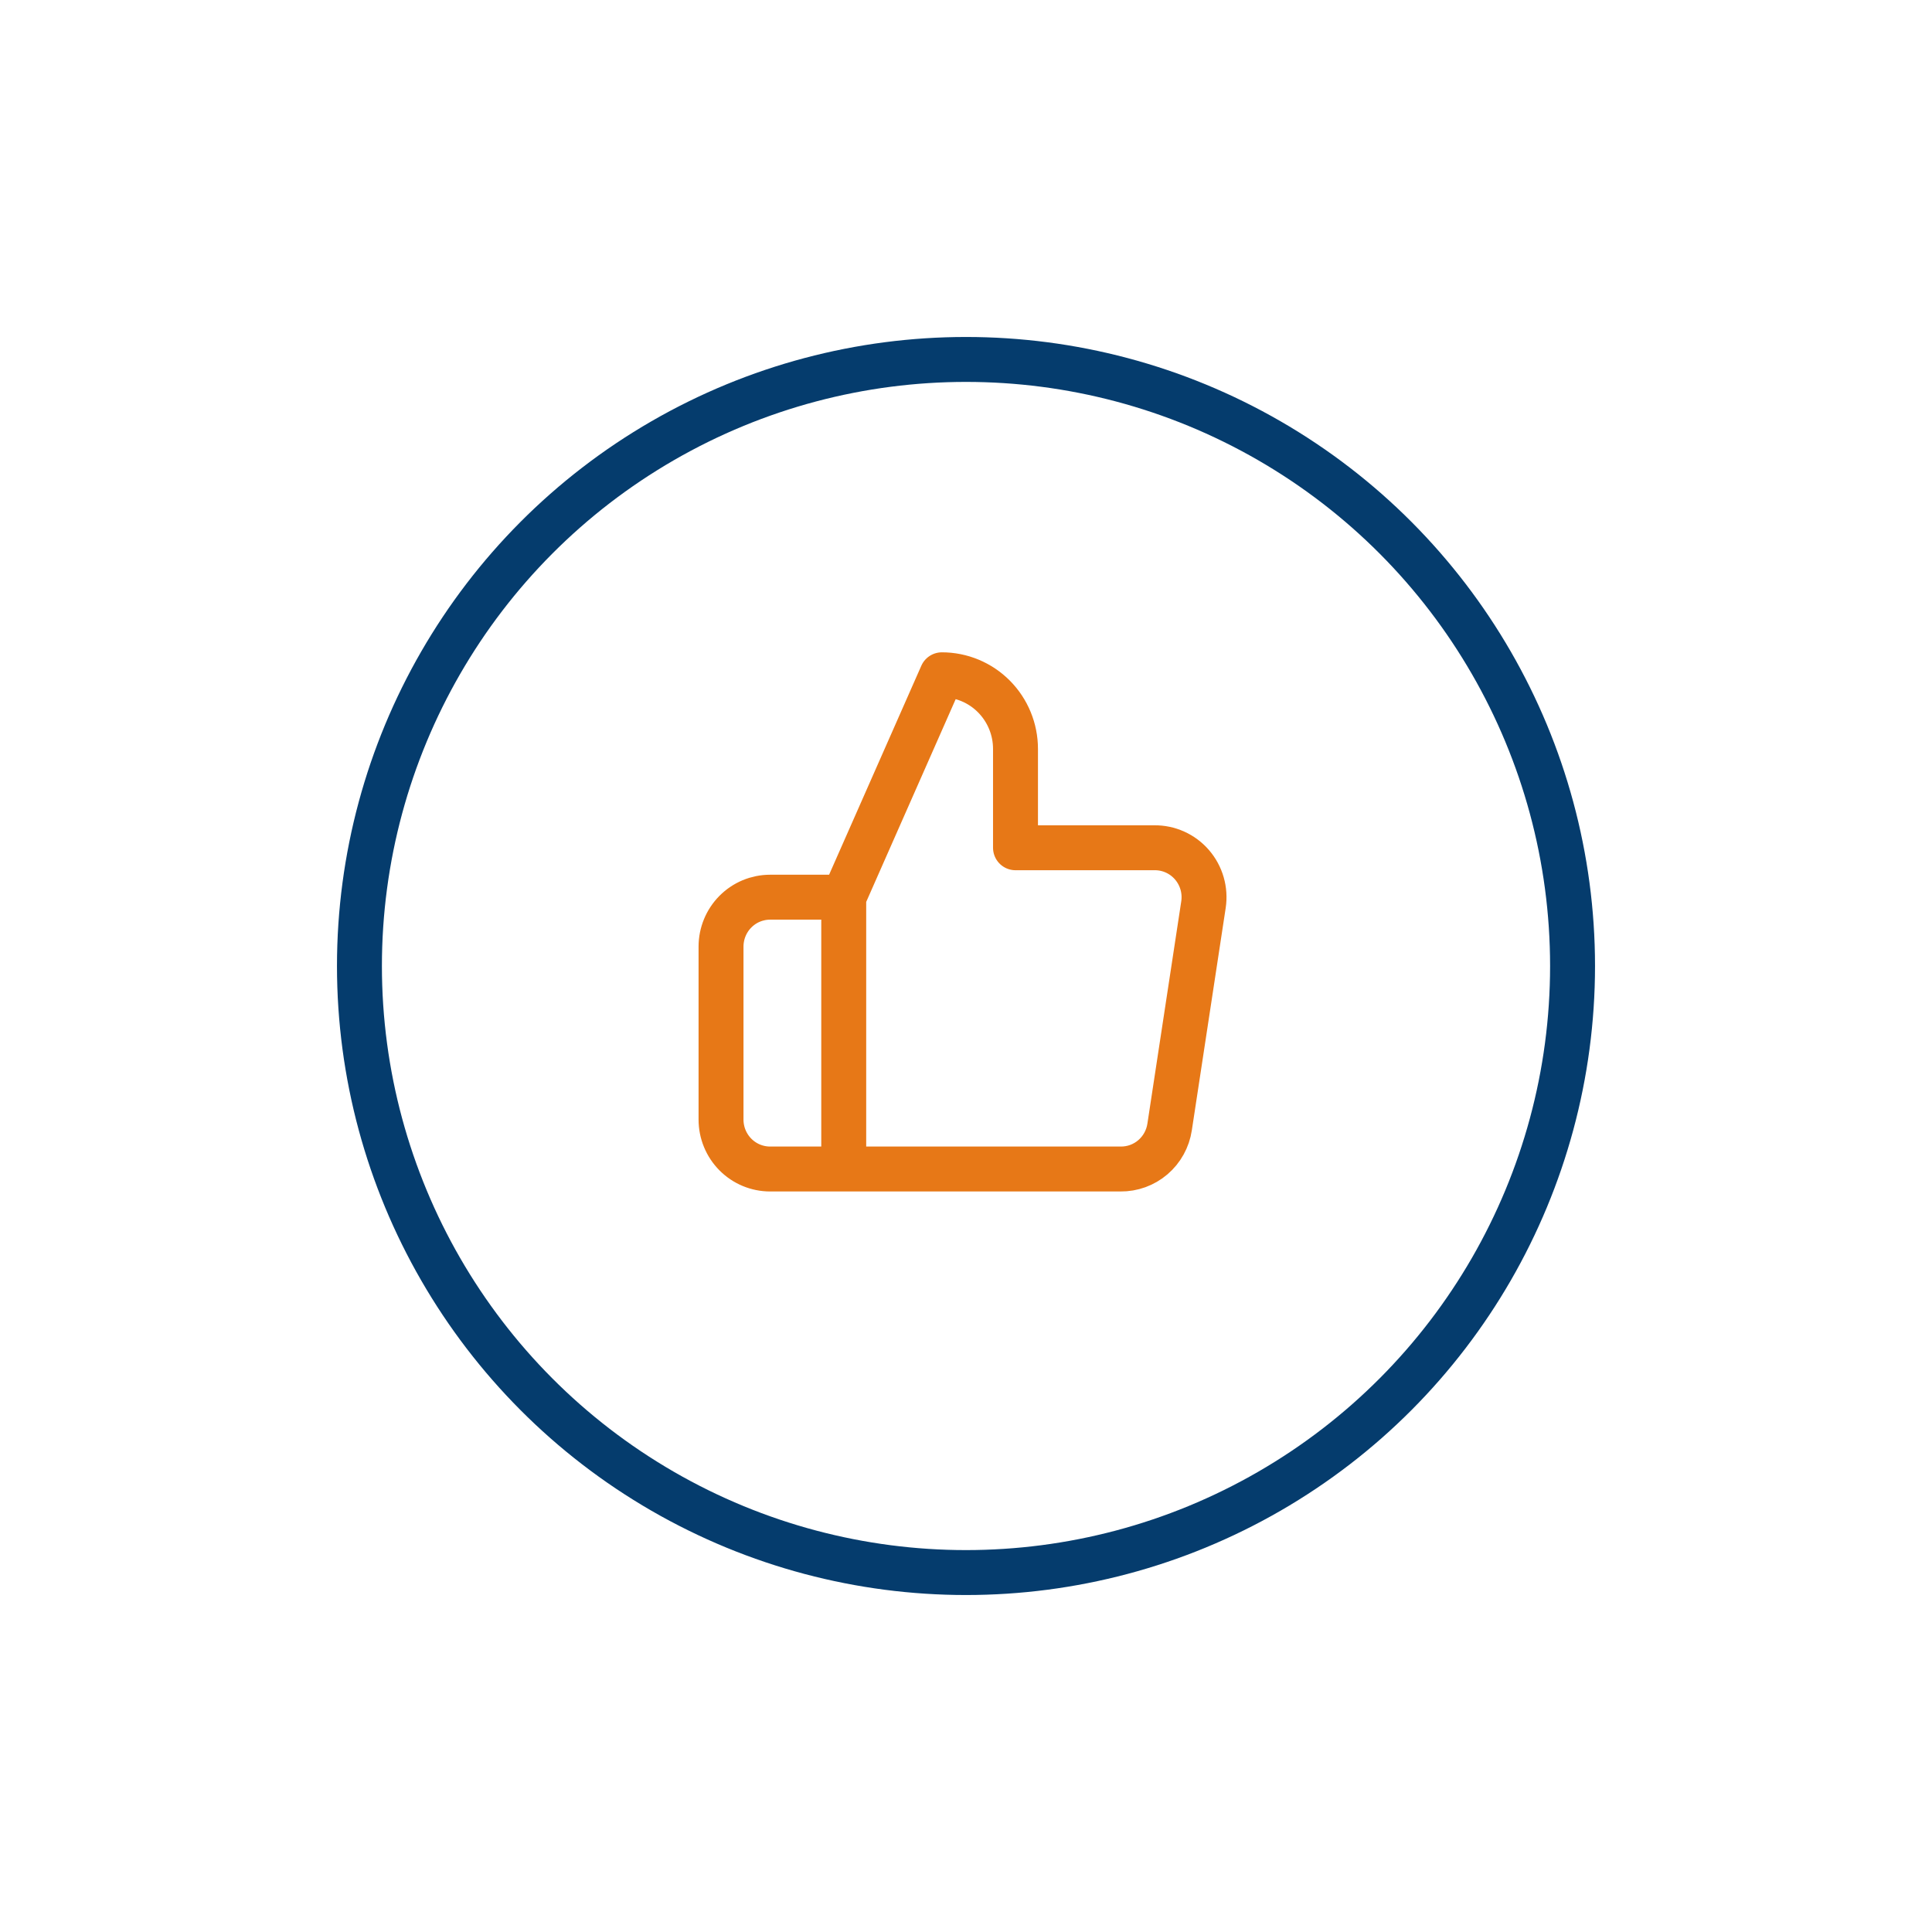 <svg width="172" height="172" viewBox="0 0 172 172" fill="none" xmlns="http://www.w3.org/2000/svg">
<g filter="url(#filter0_d)">
<circle cx="86" cy="86" r="56" fill="white"/>
<circle cx="86" cy="86" r="54" stroke="#053C6D" stroke-width="4"/>
</g>
<path d="M75.115 104.073H68.561C67.402 104.073 66.29 103.61 65.471 102.785C64.652 101.96 64.191 100.84 64.191 99.674V84.274C64.191 83.107 64.652 81.987 65.471 81.162C66.29 80.337 67.402 79.874 68.561 79.874H75.115M90.407 75.474V66.674C90.407 64.923 89.717 63.245 88.488 62.007C87.259 60.769 85.592 60.074 83.853 60.074L75.115 79.874V104.073H99.758C100.811 104.085 101.834 103.714 102.637 103.026C103.44 102.339 103.969 101.383 104.127 100.333L107.142 80.534C107.237 79.903 107.195 79.259 107.018 78.647C106.841 78.034 106.535 77.468 106.119 76.986C105.704 76.505 105.189 76.12 104.611 75.859C104.033 75.598 103.406 75.466 102.773 75.474H90.407Z" stroke="#E77817" stroke-width="4" stroke-linecap="round" stroke-linejoin="round"/>
<defs>
<filter id="filter0_d" x="0" y="0" width="172" height="172" filterUnits="userSpaceOnUse" color-interpolation-filters="sRGB">
<feFlood flood-opacity="0" result="BackgroundImageFix"/>
<feColorMatrix in="SourceAlpha" type="matrix" values="0 0 0 0 0 0 0 0 0 0 0 0 0 0 0 0 0 0 127 0" result="hardAlpha"/>
<feOffset/>
<feGaussianBlur stdDeviation="15"/>
<feComposite in2="hardAlpha" operator="out"/>
<feColorMatrix type="matrix" values="0 0 0 0 0 0 0 0 0 0 0 0 0 0 0 0 0 0 0.25 0"/>
<feBlend mode="normal" in2="BackgroundImageFix" result="effect1_dropShadow"/>
<feBlend mode="normal" in="SourceGraphic" in2="effect1_dropShadow" result="shape"/>
</filter>
</defs>
</svg>
